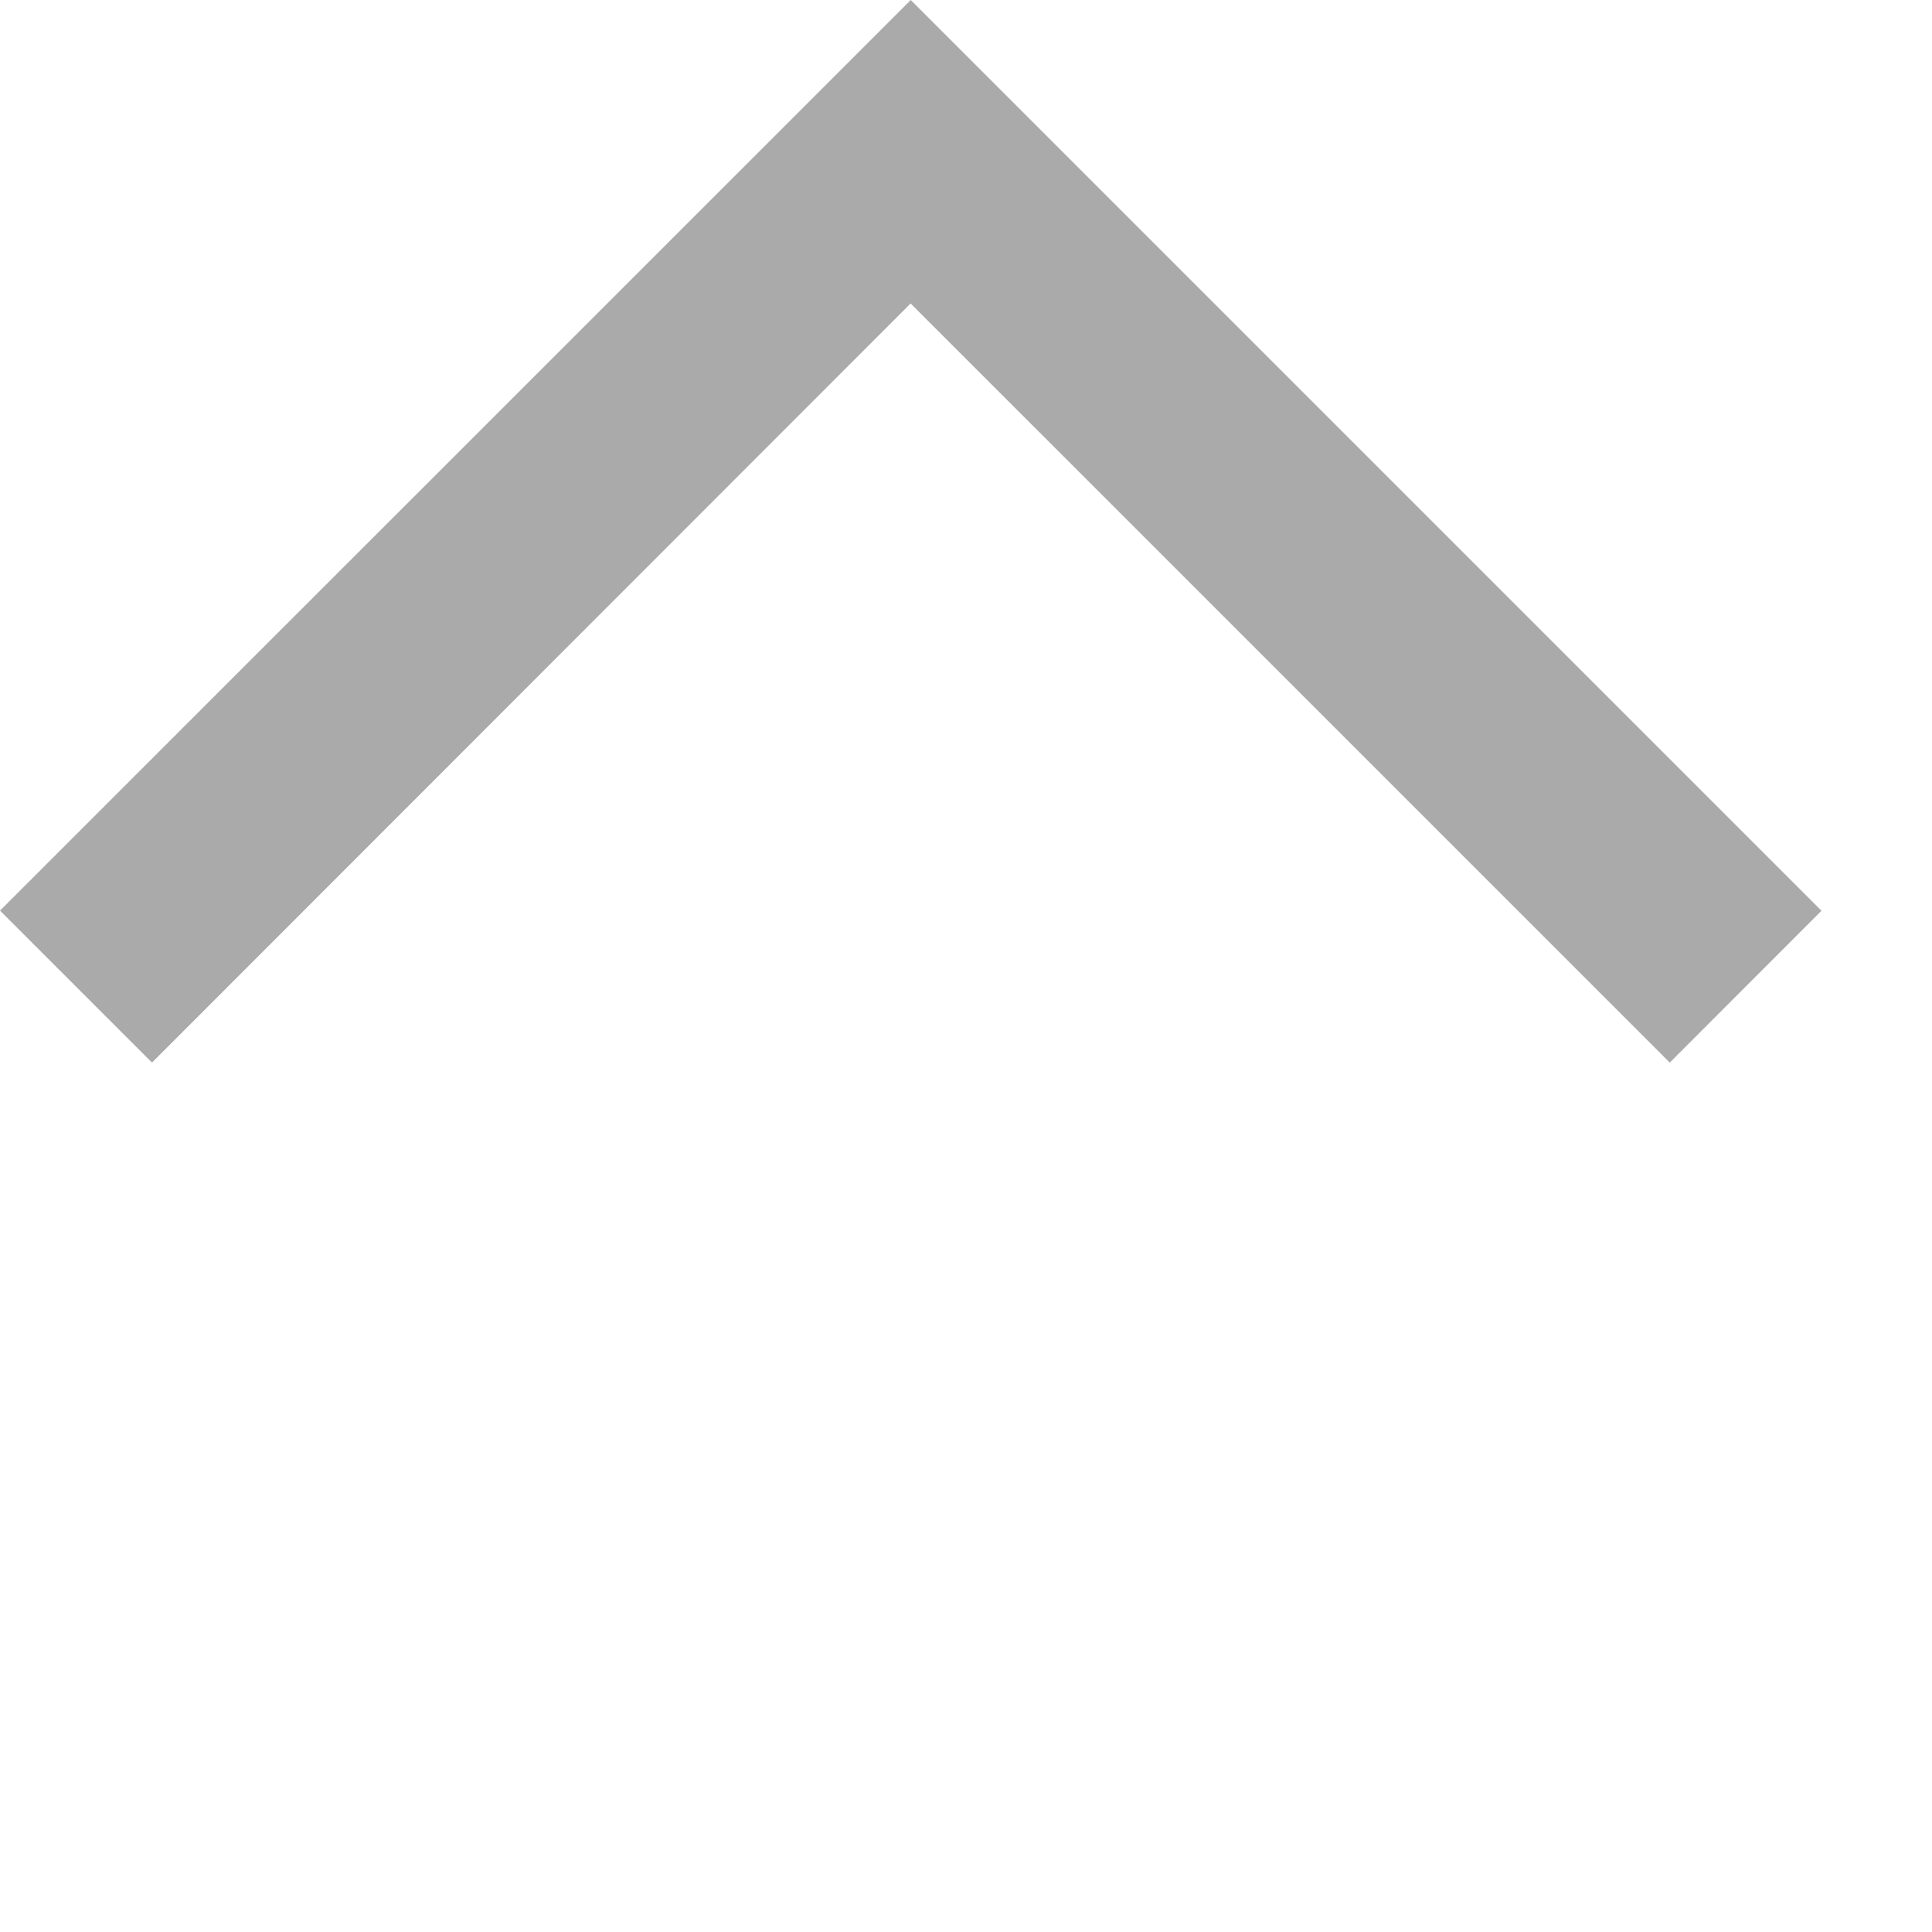 <svg xmlns="http://www.w3.org/2000/svg" width="15" height="15" viewBox="0 0 15 15">
    <path fill="#AAA" fill-rule="evenodd" d="M14.142 7.071L12.964 8.25 7.07 2.356 1.18 8.25 0 7.07 7.071 0l7.071 7.071z"/>
</svg>
